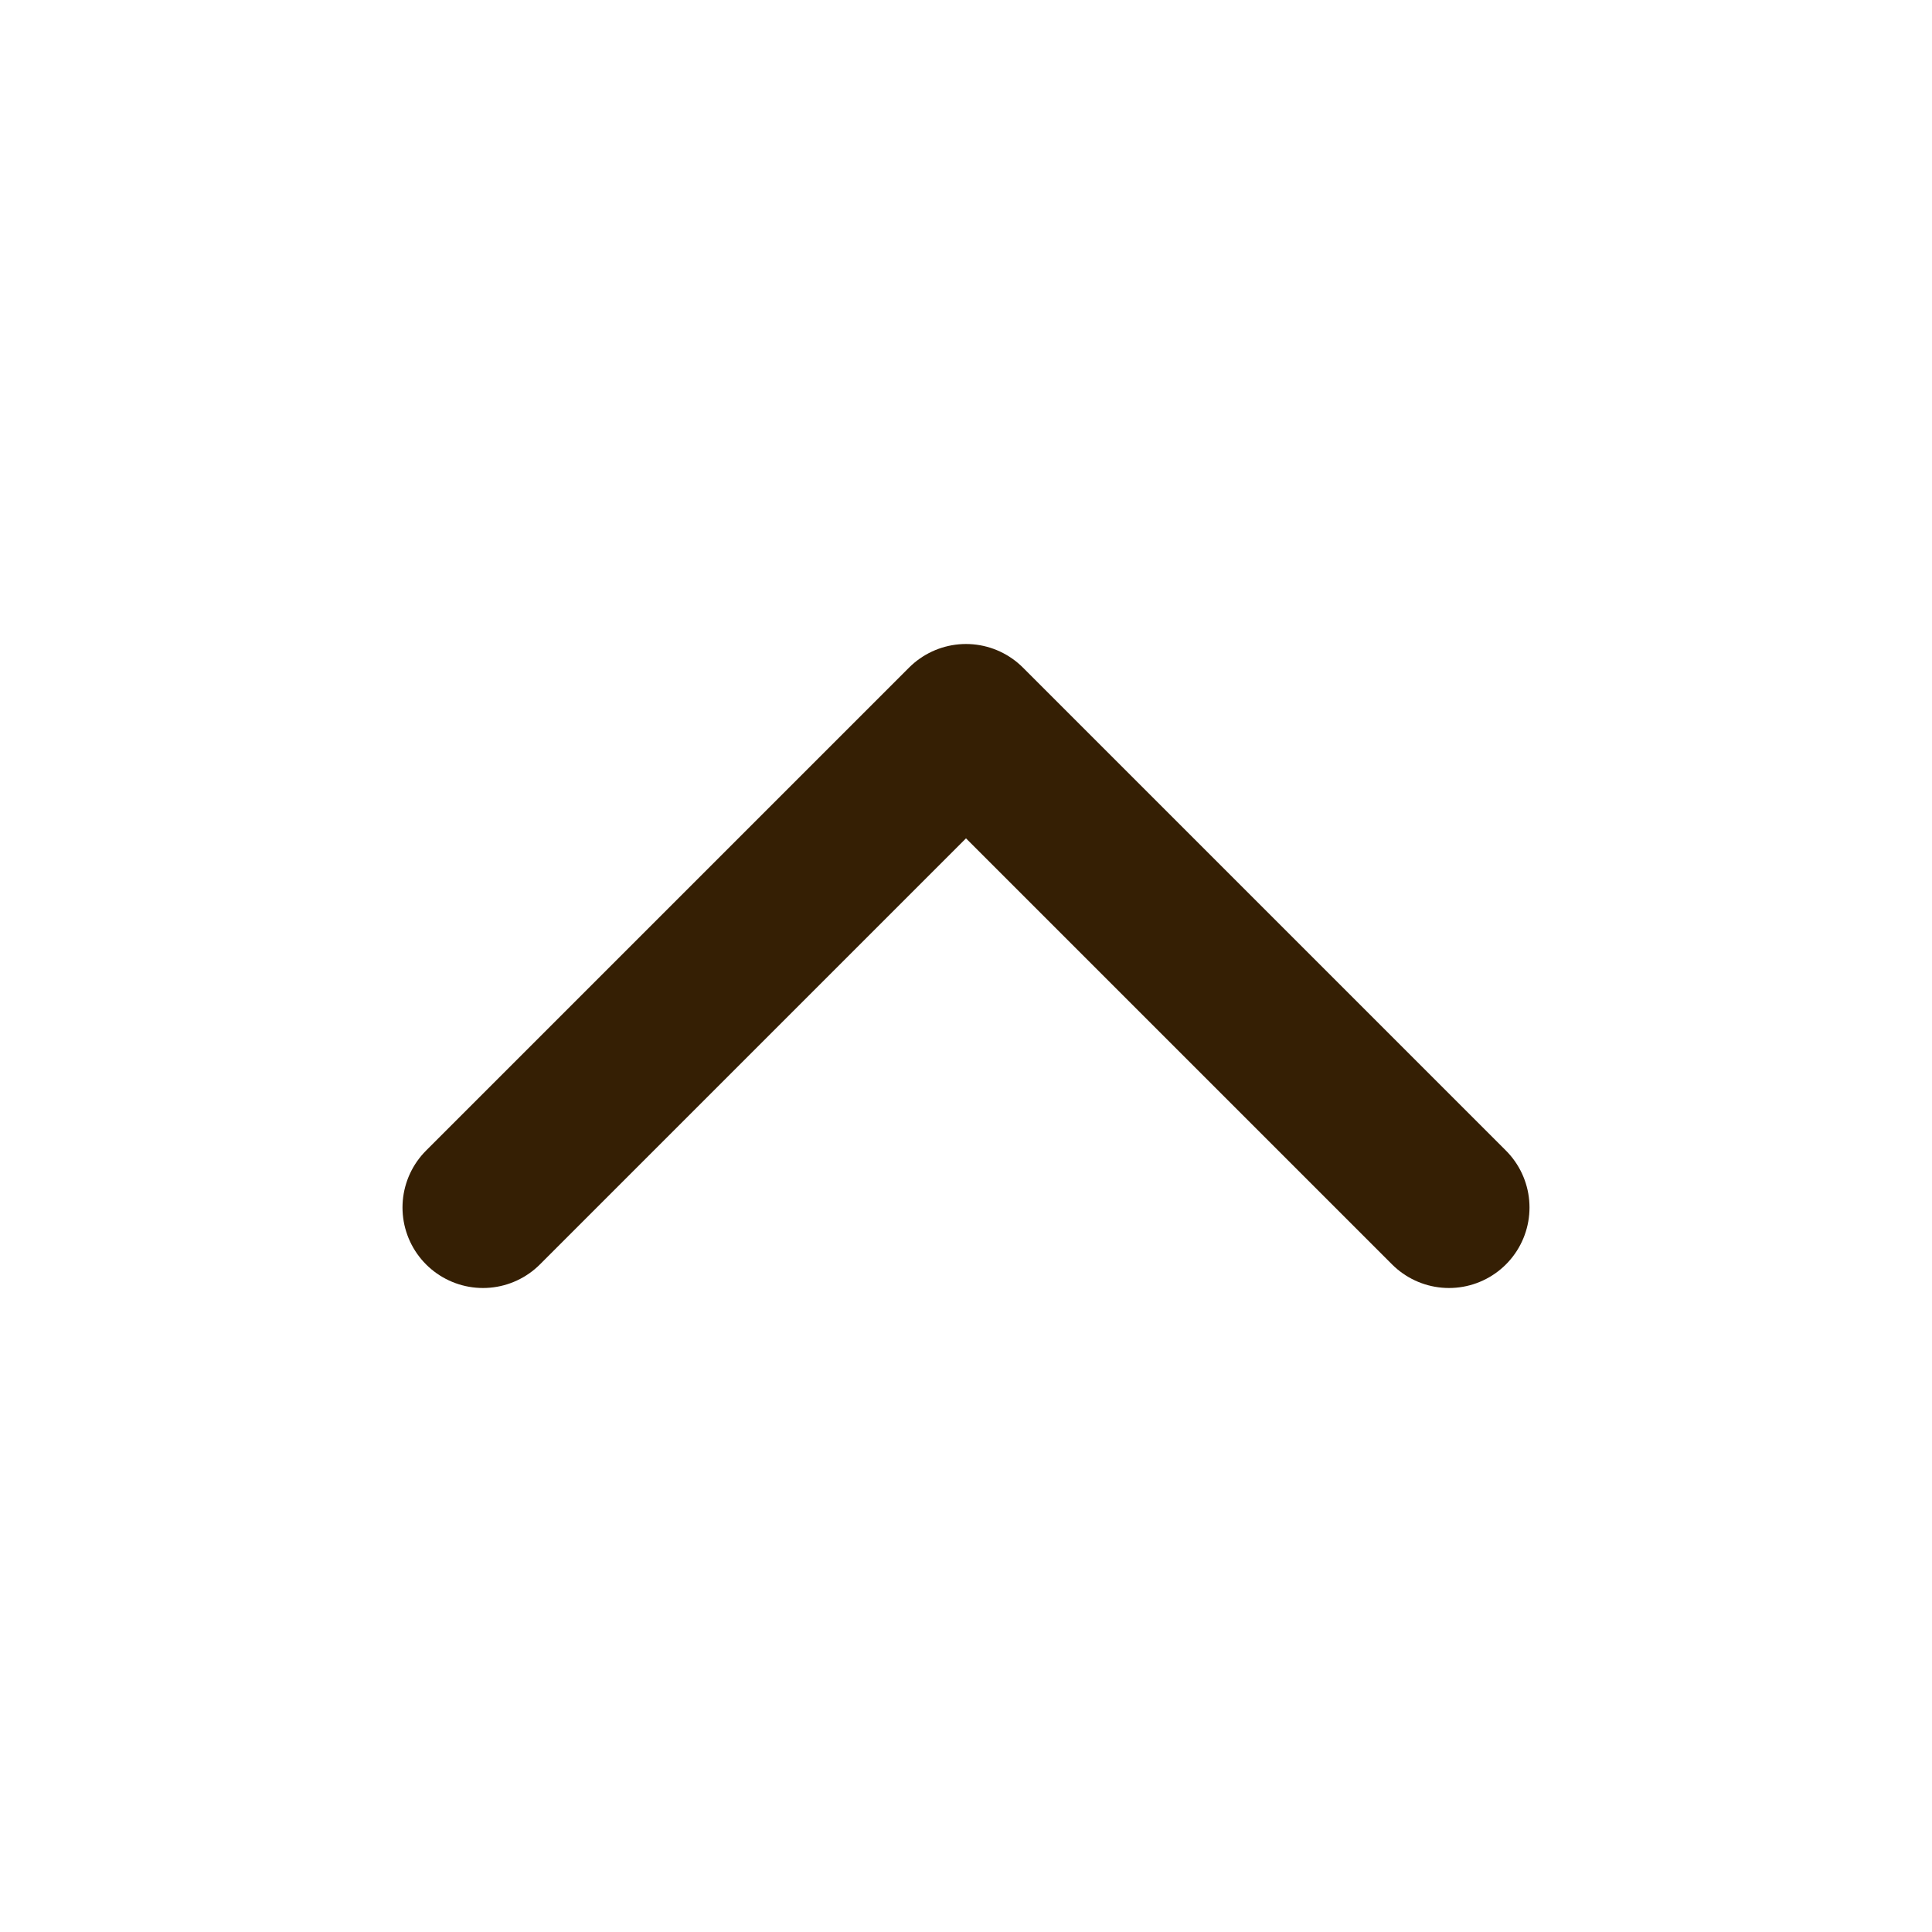 <svg width="24" height="24" viewBox="0 0 24 24" fill="none" xmlns="http://www.w3.org/2000/svg">
<path d="M18 15L12 9L6 15" stroke="#351F04" stroke-width="2" stroke-linecap="round" stroke-linejoin="round"/>
</svg>
